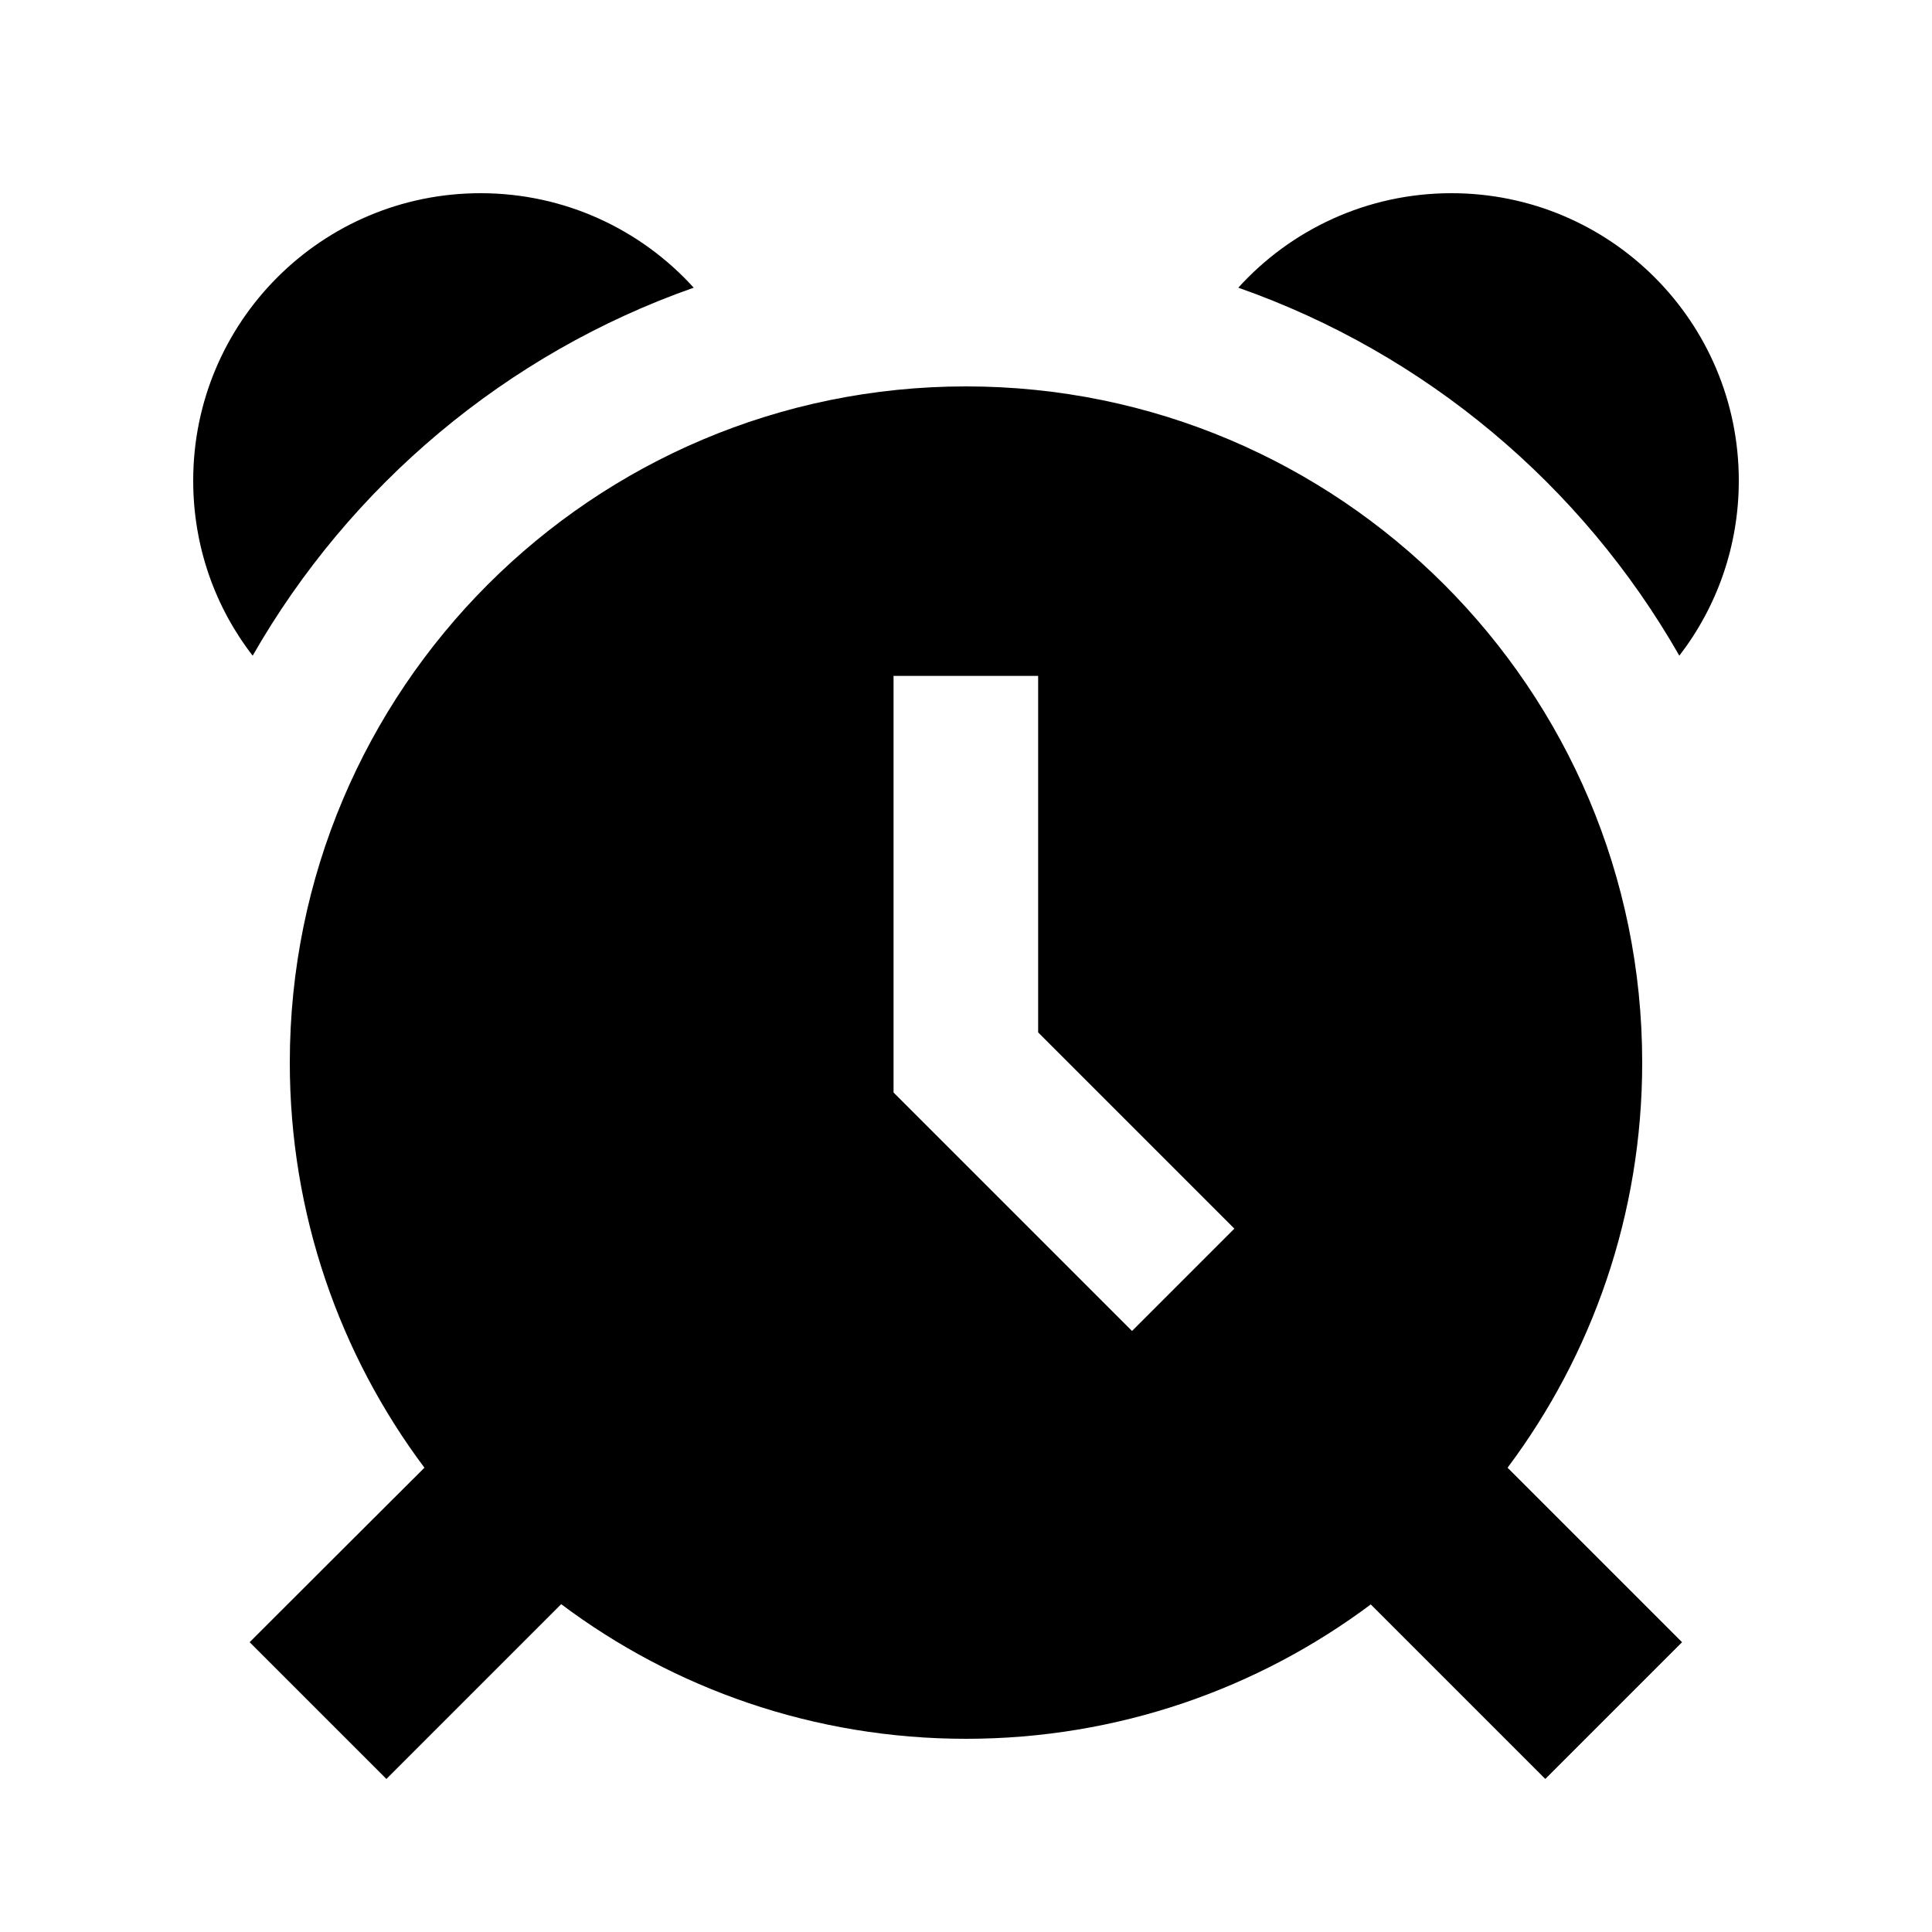 <svg xmlns="http://www.w3.org/2000/svg" viewBox="0 0 640 640"><!--! Font Awesome Pro 7.1.0 by @fontawesome - https://fontawesome.com License - https://fontawesome.com/license (Commercial License) Copyright 2025 Fonticons, Inc. --><path fill="currentColor" d="M556.3 217.2C524.1 160.8 472.3 117.1 410.2 95.3C427.6 76.1 452.8 64 480.8 64C533.4 64 576 106.6 576 159.2C576 181 568.7 201.1 556.3 217.2zM83.7 217.2C71.3 201.2 64 181.1 64 159.2C64 106.6 106.6 64 159.2 64C187.2 64 212.4 76.1 229.8 95.3C167.7 117.1 115.9 160.9 83.7 217.2zM454.2 531.4C416.8 559.4 370.3 576 320 576C269.7 576 223.2 559.4 185.9 531.4C160.3 557 141 576.3 128 589.3L82.7 544C95.7 531 115 511.7 140.6 486.2C112.6 448.8 96 402.3 96 352C96 228.3 196.3 128 320 128C443.7 128 544 228.3 544 352C544 402.3 527.4 448.8 499.4 486.2L557.2 544L511.9 589.3L454.1 531.5zM296 224L296 361.9L303 368.9L375 440.9L408.9 407L343.9 342L343.9 223.9L295.9 223.9z"/></svg>